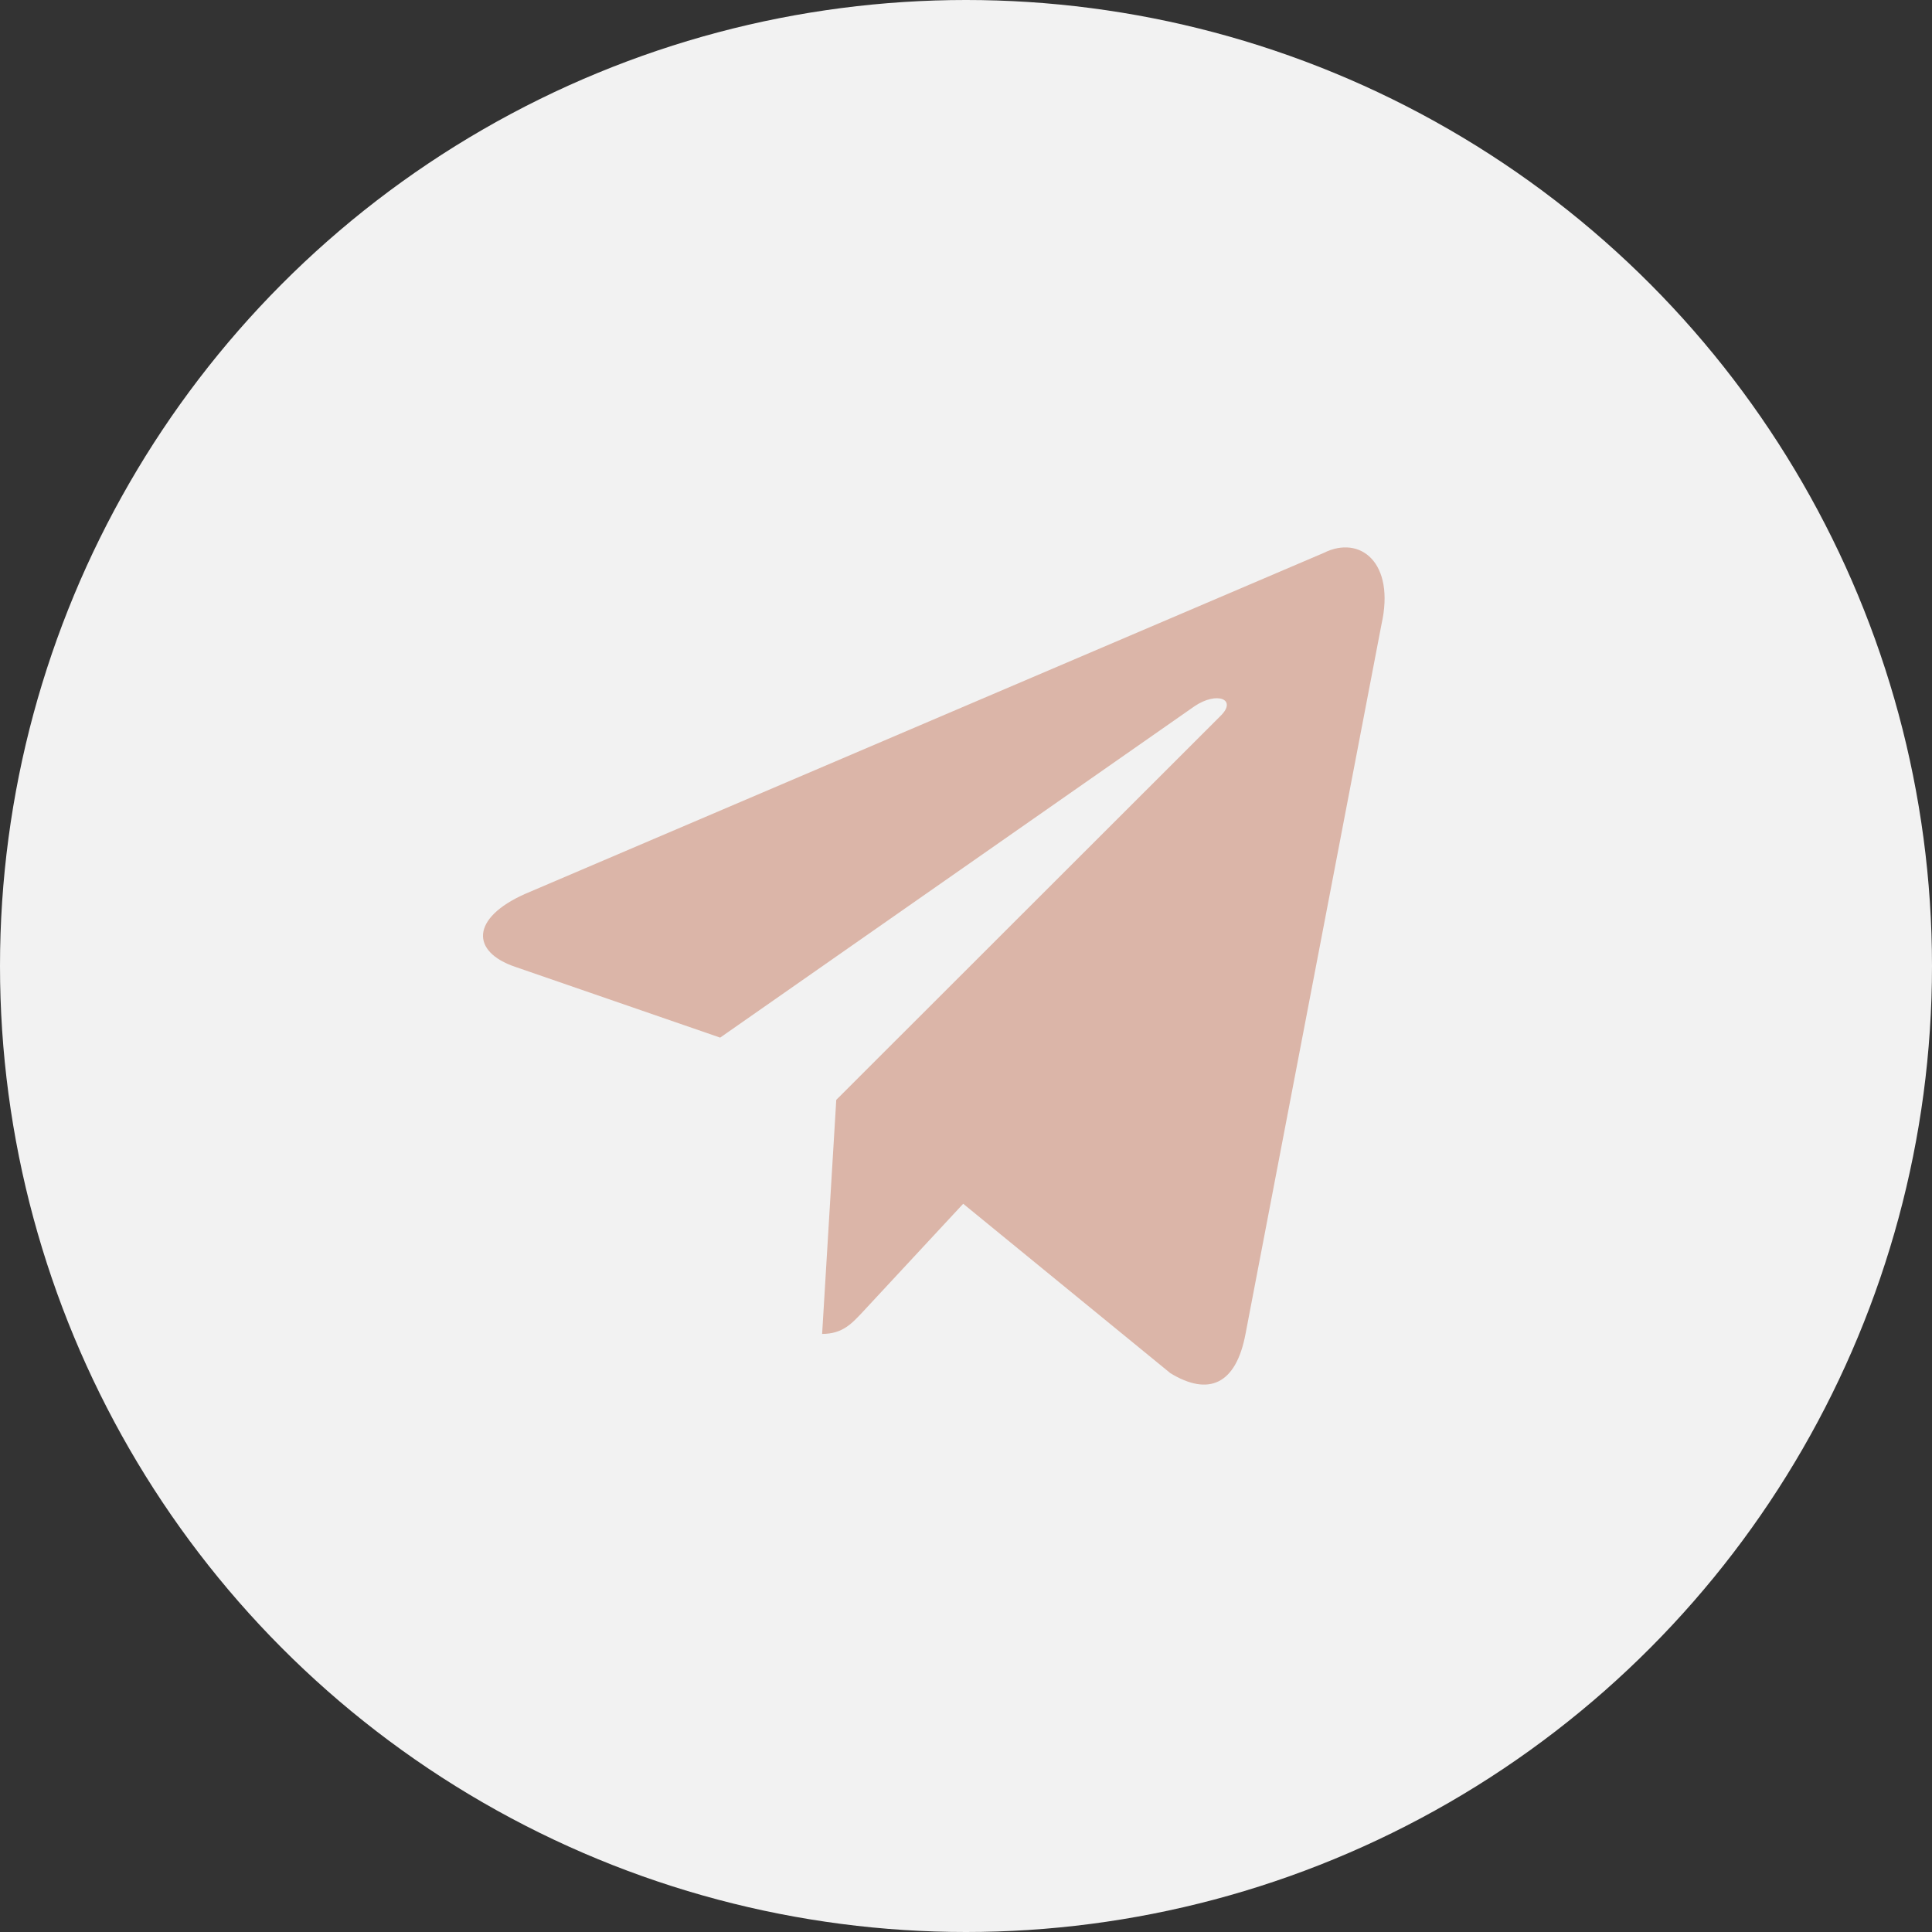 <?xml version="1.0" encoding="UTF-8"?> <svg xmlns="http://www.w3.org/2000/svg" width="60" height="60" viewBox="0 0 60 60" fill="none"><rect x="0" y="0" width="60" height="60" fill="#333333" stroke="none"/> <circle cx="30" cy="30" r="30" fill="#F2F2F2"></circle> <path d="M41.11 17.171L16.307 27.761C14.615 28.513 14.624 29.559 15.997 30.025L22.365 32.224L37.098 21.932C37.795 21.463 38.431 21.715 37.908 22.23L25.971 34.157H25.968L25.971 34.159L25.532 41.426C26.175 41.426 26.459 41.099 26.82 40.714L29.913 37.384L36.347 42.645C37.533 43.368 38.385 42.997 38.68 41.429L42.903 19.392C43.336 17.473 42.242 16.604 41.11 17.171Z" fill="#DBB5A8"></path> </svg> 